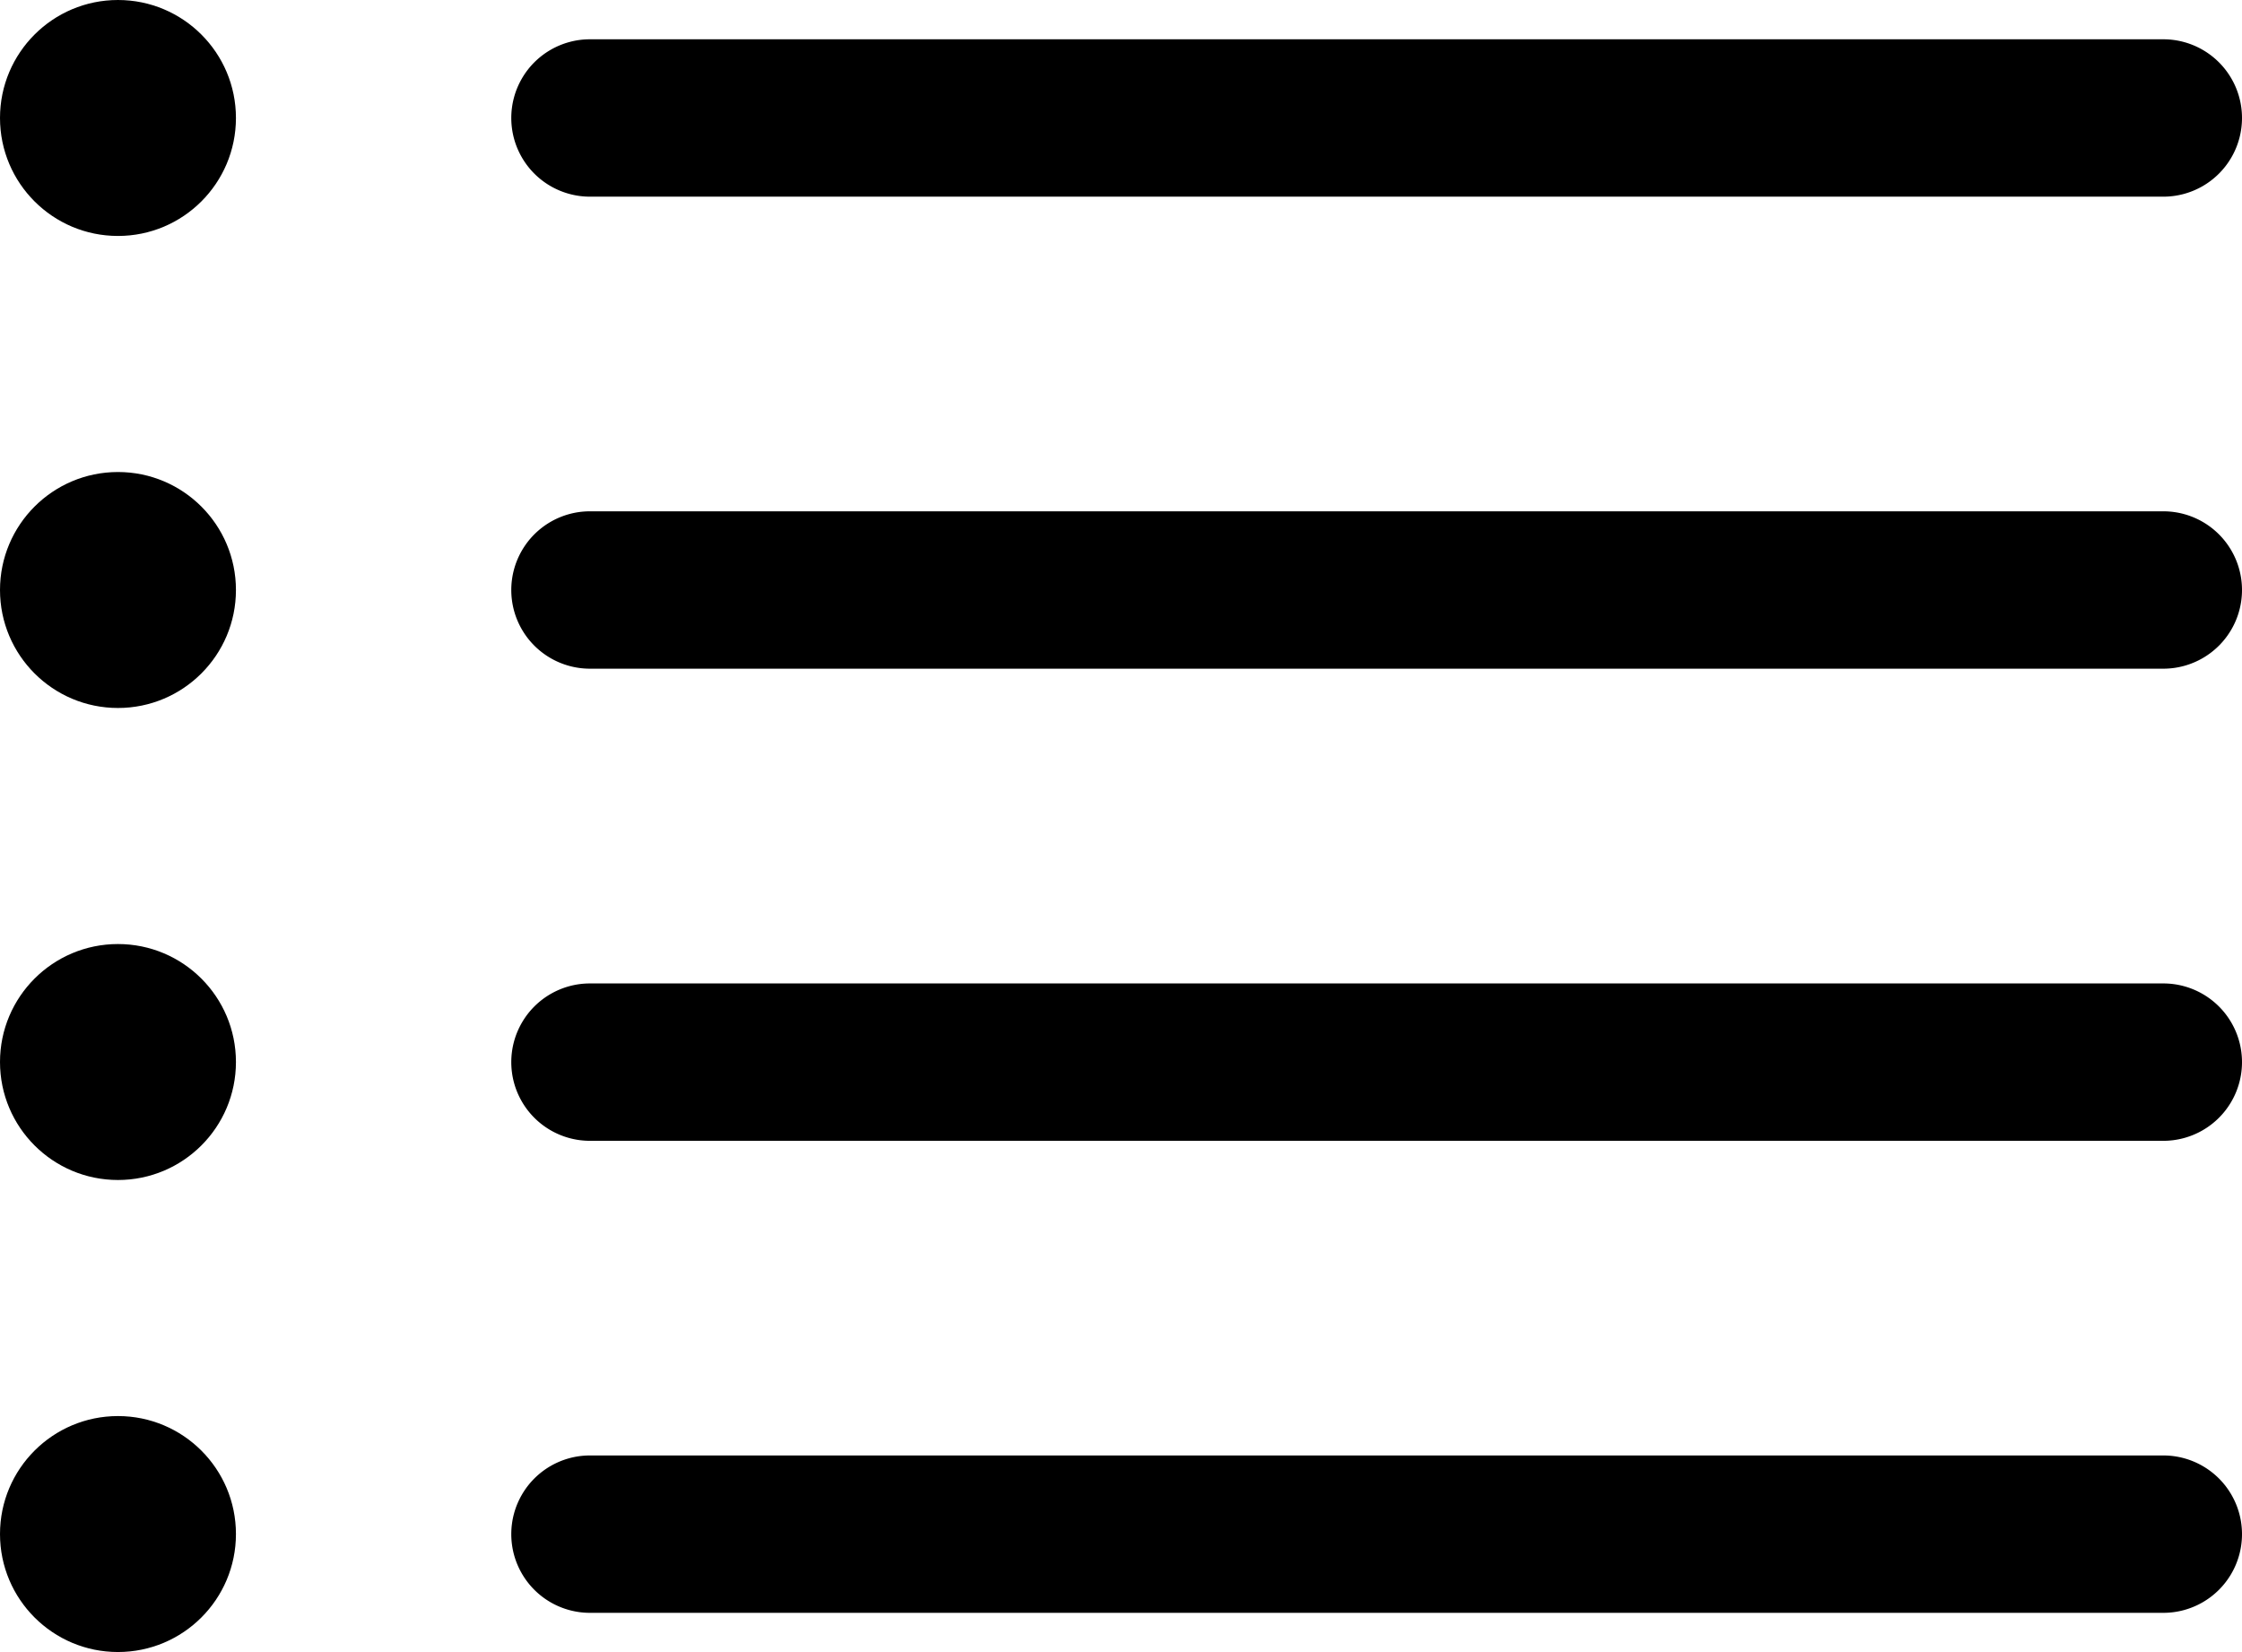 <svg xmlns="http://www.w3.org/2000/svg" width="21" height="15.474" viewBox="0 0 21 15.474">
  <g id="Group_103" data-name="Group 103" transform="translate(-4.75 -6.75)">
    <circle id="Ellipse_31" data-name="Ellipse 31" cx="1.105" cy="1.105" r="1.105" transform="translate(4.75 11.171)"/>
    <circle id="Ellipse_32" data-name="Ellipse 32" cx="1.105" cy="1.105" r="1.105" transform="translate(4.75 15.592)"/>
    <path id="Path_282" data-name="Path 282" d="M8.737,8.474H23.474a.737.737,0,1,0,0-1.474H8.737a.737.737,0,0,0,0,1.474Z" transform="translate(1.539 0.118)"/>
    <circle id="Ellipse_33" data-name="Ellipse 33" cx="1.105" cy="1.105" r="1.105" transform="translate(4.75 20.013)"/>
    <path id="Path_283" data-name="Path 283" d="M23.474,10H8.737a.737.737,0,1,0,0,1.474H23.474a.737.737,0,1,0,0-1.474Z" transform="translate(1.539 1.539)"/>
    <circle id="Ellipse_34" data-name="Ellipse 34" cx="1.105" cy="1.105" r="1.105" transform="translate(4.75 6.75)"/>
    <path id="Path_284" data-name="Path 284" d="M23.474,13H8.737a.737.737,0,1,0,0,1.474H23.474a.737.737,0,1,0,0-1.474Z" transform="translate(1.539 2.961)"/>
    <path id="Path_285" data-name="Path 285" d="M23.474,16H8.737a.737.737,0,1,0,0,1.474H23.474a.737.737,0,1,0,0-1.474Z" transform="translate(1.539 4.382)"/>
  </g>
</svg>
